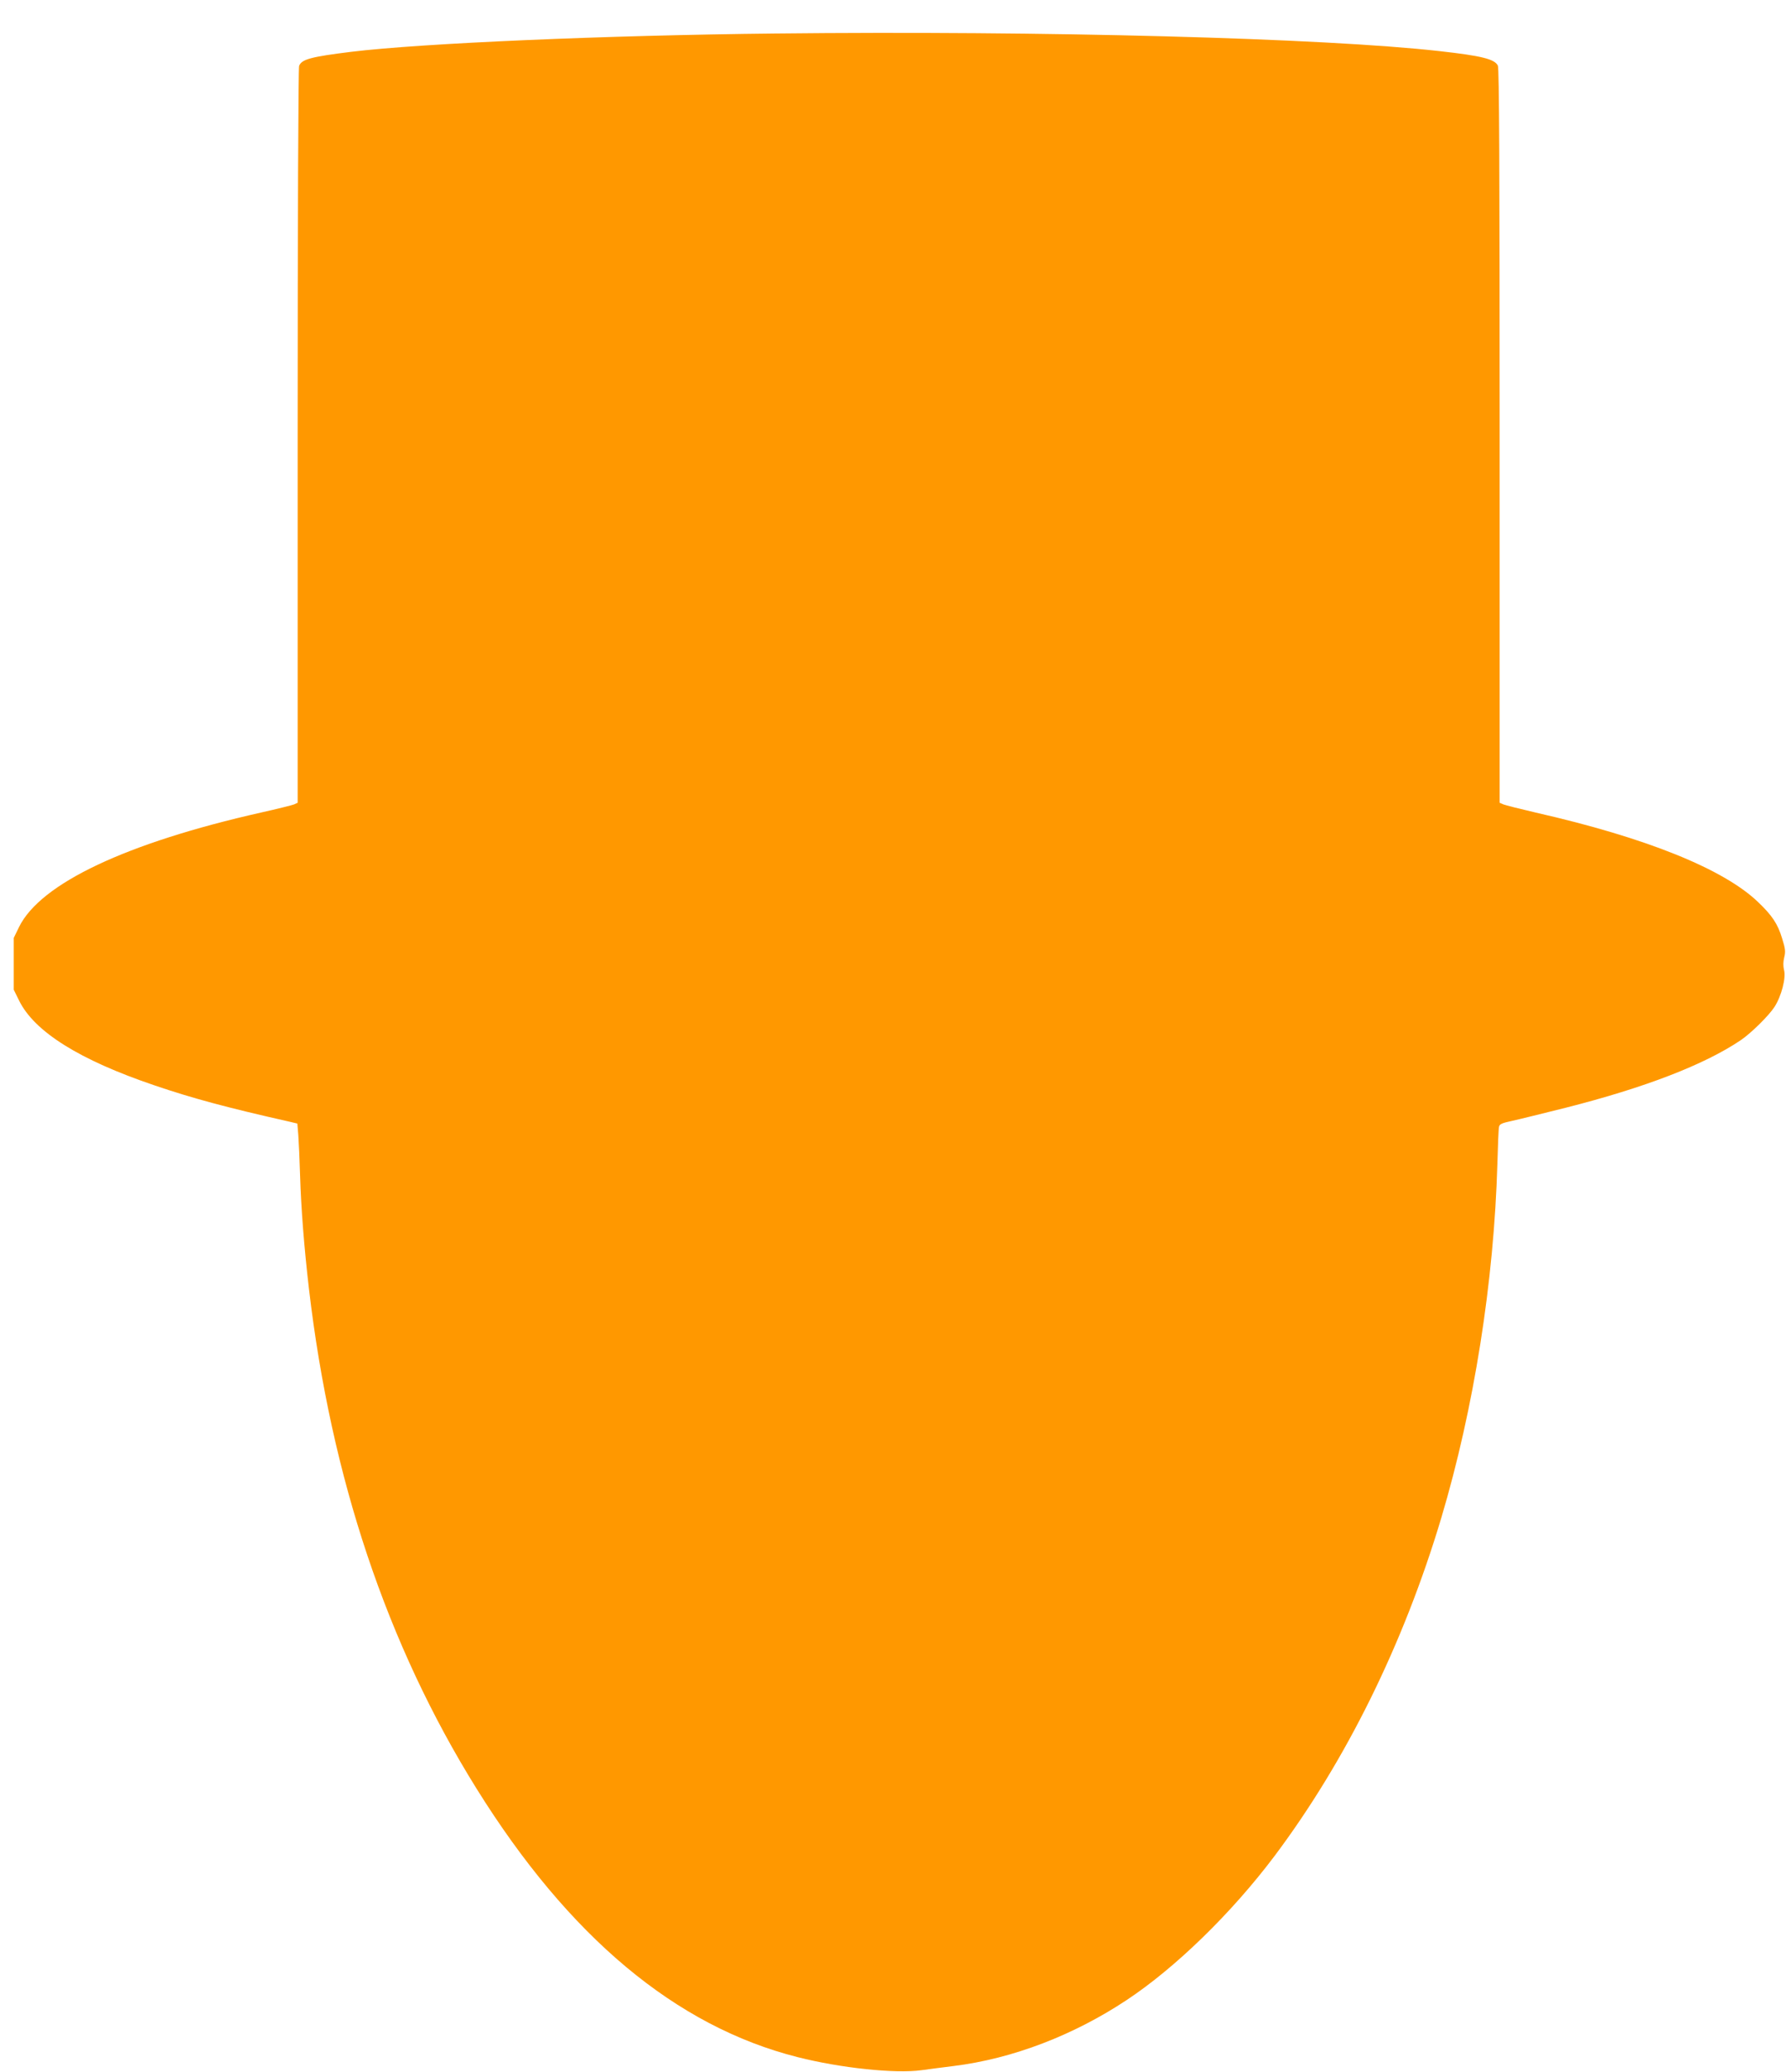 <?xml version="1.0" standalone="no"?>
<!DOCTYPE svg PUBLIC "-//W3C//DTD SVG 20010904//EN"
 "http://www.w3.org/TR/2001/REC-SVG-20010904/DTD/svg10.dtd">
<svg version="1.0" xmlns="http://www.w3.org/2000/svg"
 width="1104pt" height="1280pt" viewBox="0 0 1104 1280"
 preserveAspectRatio="xMidYMid meet">
<g transform="translate(0,1280) scale(0.1,-0.1)"
fill="#ff9800" stroke="none">
<path d="M4795 12593 c-1051 -11 -2187 -60 -2623 -113 -250 -31 -307 -46 -323
-87 -5 -15 -9 -942 -9 -2289 l0 -2264 -22 -10 c-13 -5 -104 -28 -203 -50 -834
-188 -1364 -438 -1497 -707 l-33 -68 0 -160 0 -160 33 -67 c94 -192 373 -367
837 -524 232 -79 442 -136 837 -225 l46 -11 6 -71 c3 -40 8 -153 11 -252 6
-200 25 -443 55 -700 137 -1167 482 -2197 1035 -3085 571 -917 1233 -1470
1985 -1660 268 -68 604 -103 765 -81 44 6 134 18 200 26 363 45 740 189 1070
408 302 200 648 537 913 889 442 589 798 1310 1031 2089 202 677 326 1459 347
2191 3 112 7 213 10 225 3 18 17 24 82 38 42 9 191 46 331 81 489 124 857 266
1081 417 65 44 175 153 209 206 43 67 72 180 59 227 -6 25 -6 50 1 79 9 35 7
53 -13 117 -27 90 -62 142 -148 224 -214 206 -696 399 -1373 553 -99 23 -190
46 -202 51 l-23 10 0 2264 c0 1681 -3 2272 -11 2290 -19 41 -101 61 -359 90
-719 81 -2444 127 -4105 109z"/>
</g>
</svg>
